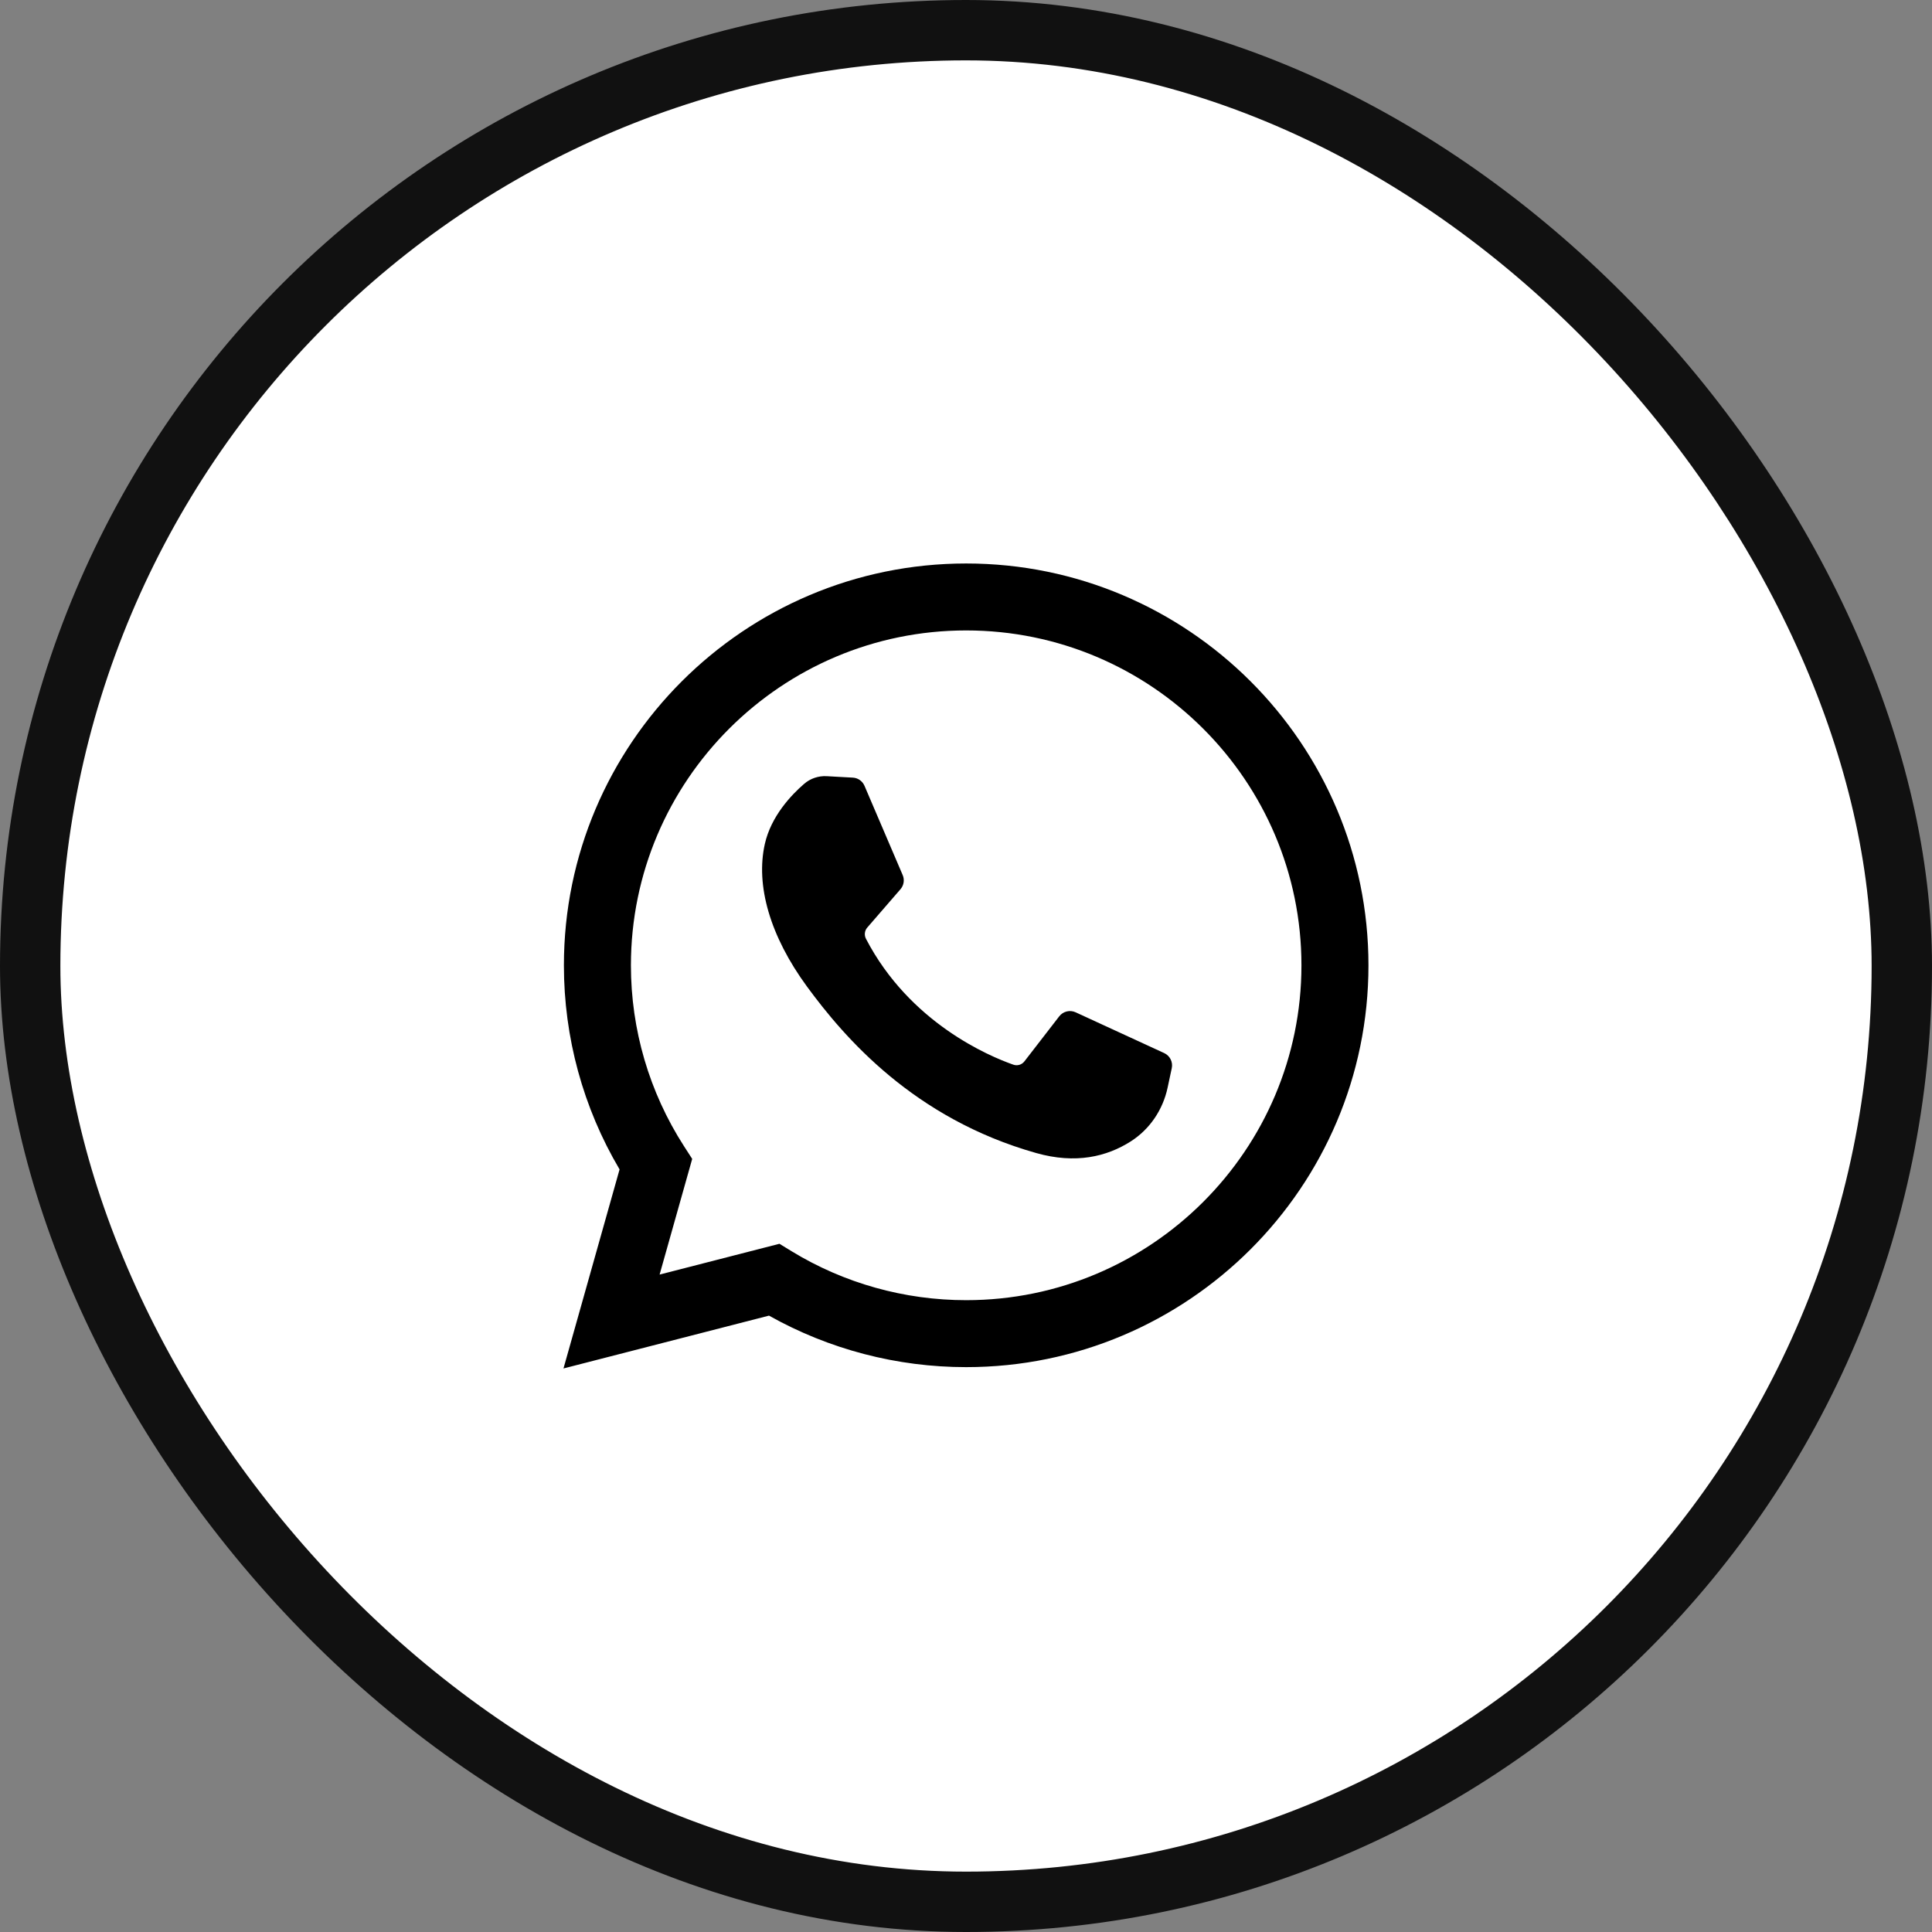 <svg width="32" height="32" viewBox="0 0 32 32" fill="none" xmlns="http://www.w3.org/2000/svg">
<rect x="0" y="0" width="32" height="32" fill="#808080" stroke="none"/>
<g clip-path="url(#clip0_2040_96519)">
<rect x="0.5" y="0.5" width="31" height="31" rx="15.5" fill="white"/>
<path fill-rule="evenodd" clip-rule="evenodd" d="M10.262 19.369L9.333 22.666L12.737 21.791C13.732 22.35 14.856 22.644 16.003 22.644C19.678 22.644 22.666 19.66 22.666 15.989C22.666 12.318 19.678 9.333 16.003 9.333C12.328 9.333 9.34 12.318 9.34 15.989C9.34 17.183 9.658 18.347 10.262 19.369ZM11.465 19.195L11.327 18.981C10.754 18.089 10.45 17.054 10.45 15.989C10.45 12.93 12.941 10.442 16.003 10.442C19.065 10.442 21.556 12.93 21.556 15.989C21.556 19.047 19.065 21.535 16.003 21.535C14.981 21.535 13.982 21.255 13.114 20.726L12.91 20.601L10.925 21.111L11.465 19.195ZM19.339 18.016L19.408 17.693C19.43 17.59 19.378 17.486 19.282 17.442L17.816 16.767C17.721 16.723 17.608 16.751 17.544 16.834L16.968 17.579C16.924 17.636 16.85 17.658 16.783 17.634C16.389 17.496 15.068 16.944 14.343 15.549C14.312 15.489 14.32 15.415 14.364 15.364L14.915 14.728C14.971 14.663 14.985 14.572 14.951 14.493L14.319 13.016C14.285 12.937 14.21 12.884 14.125 12.88L13.691 12.856C13.555 12.849 13.421 12.894 13.318 12.984C13.107 13.166 12.771 13.519 12.668 13.979C12.514 14.664 12.752 15.503 13.368 16.343C13.984 17.182 15.133 18.525 17.163 19.098C17.817 19.283 18.332 19.158 18.729 18.905C19.044 18.704 19.261 18.381 19.339 18.016Z" fill="black"/>
<rect x="0.5" y="0.5" width="31" height="31" rx="15.5" stroke="#111111"/>
</g>
<defs>
<clipPath id="clip0_2040_96519">
<rect width="32" height="32" rx="16" fill="white"/>
</clipPath>
</defs>
</svg>
